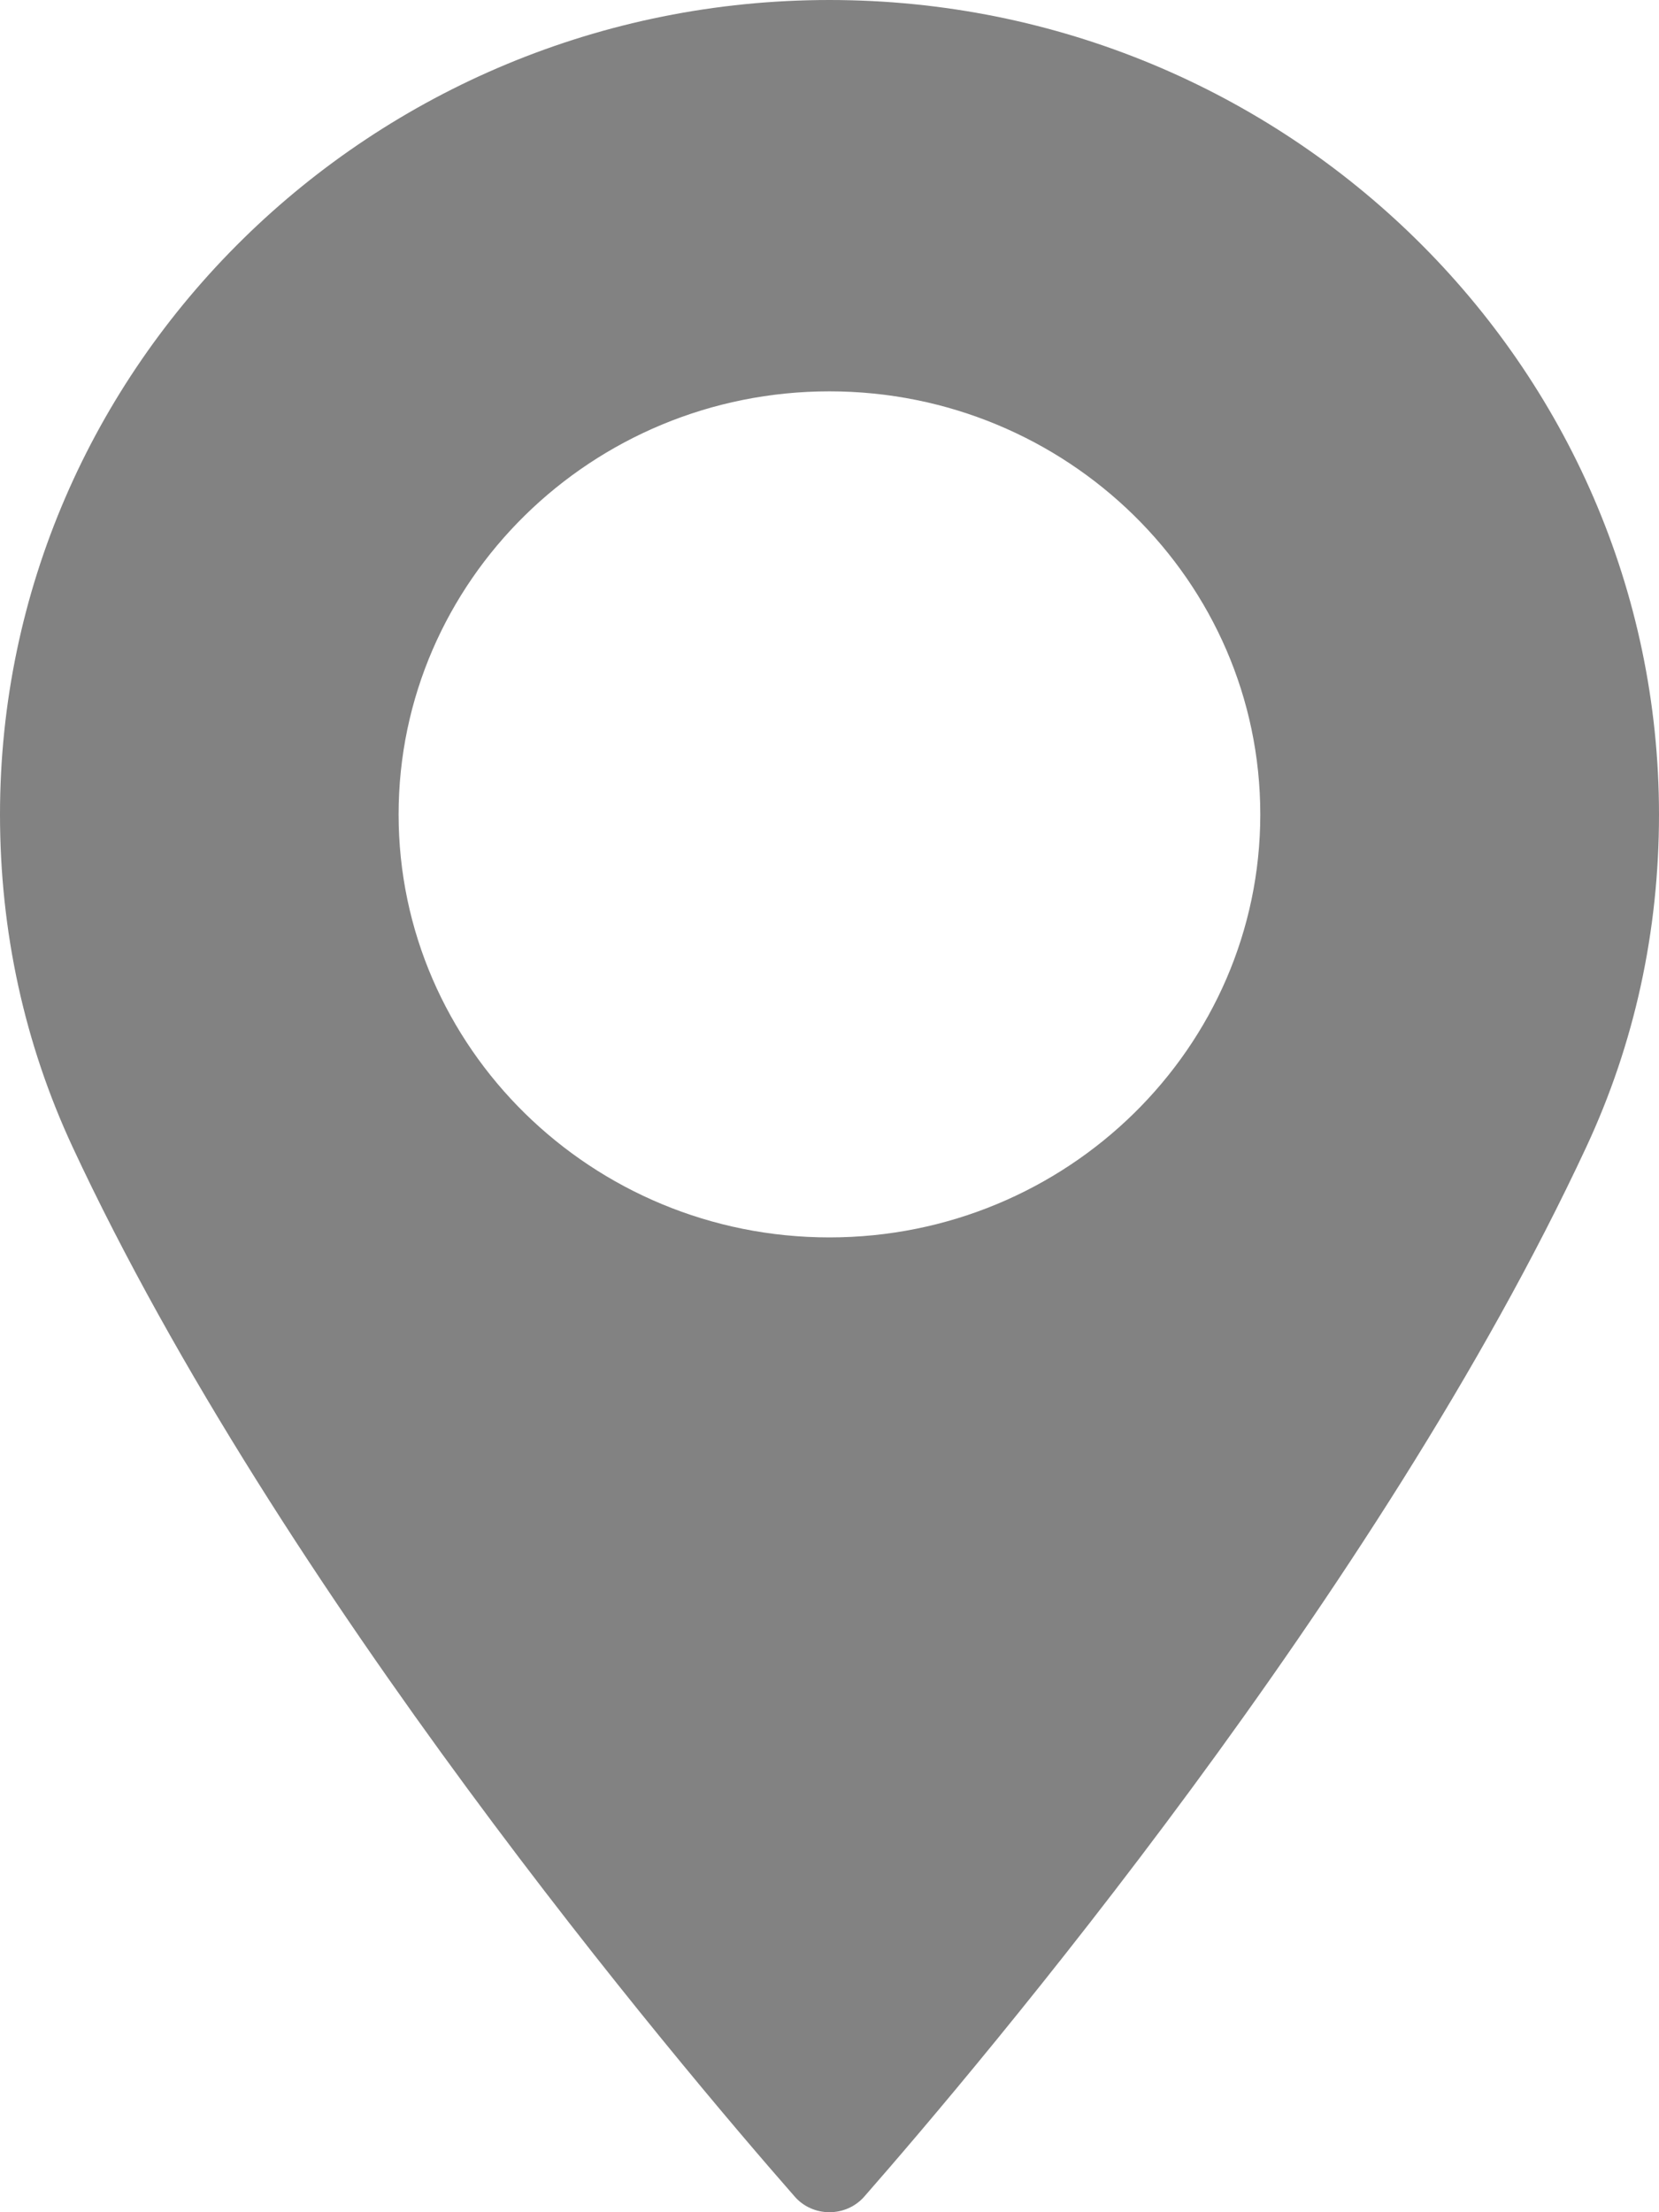 <svg width="15" height="20" viewBox="0 0 15 20" fill="none" xmlns="http://www.w3.org/2000/svg">
<path d="M7.499 0C3.364 0 0 3.303 0 7.363C0 8.422 0.221 9.433 0.656 10.369C2.531 14.396 6.126 18.65 7.184 19.857C7.262 19.948 7.378 20 7.499 20C7.622 20 7.737 19.948 7.816 19.857C8.873 18.65 12.468 14.397 14.343 10.369C14.779 9.433 15 8.422 15 7.363C14.999 3.303 11.635 0 7.499 0ZM7.499 11.187C5.351 11.187 3.604 9.471 3.604 7.363C3.604 5.254 5.351 3.538 7.499 3.538C9.647 3.538 11.395 5.254 11.395 7.363C11.395 9.471 9.647 11.187 7.499 11.187Z" fill="#828282"/>
</svg>
